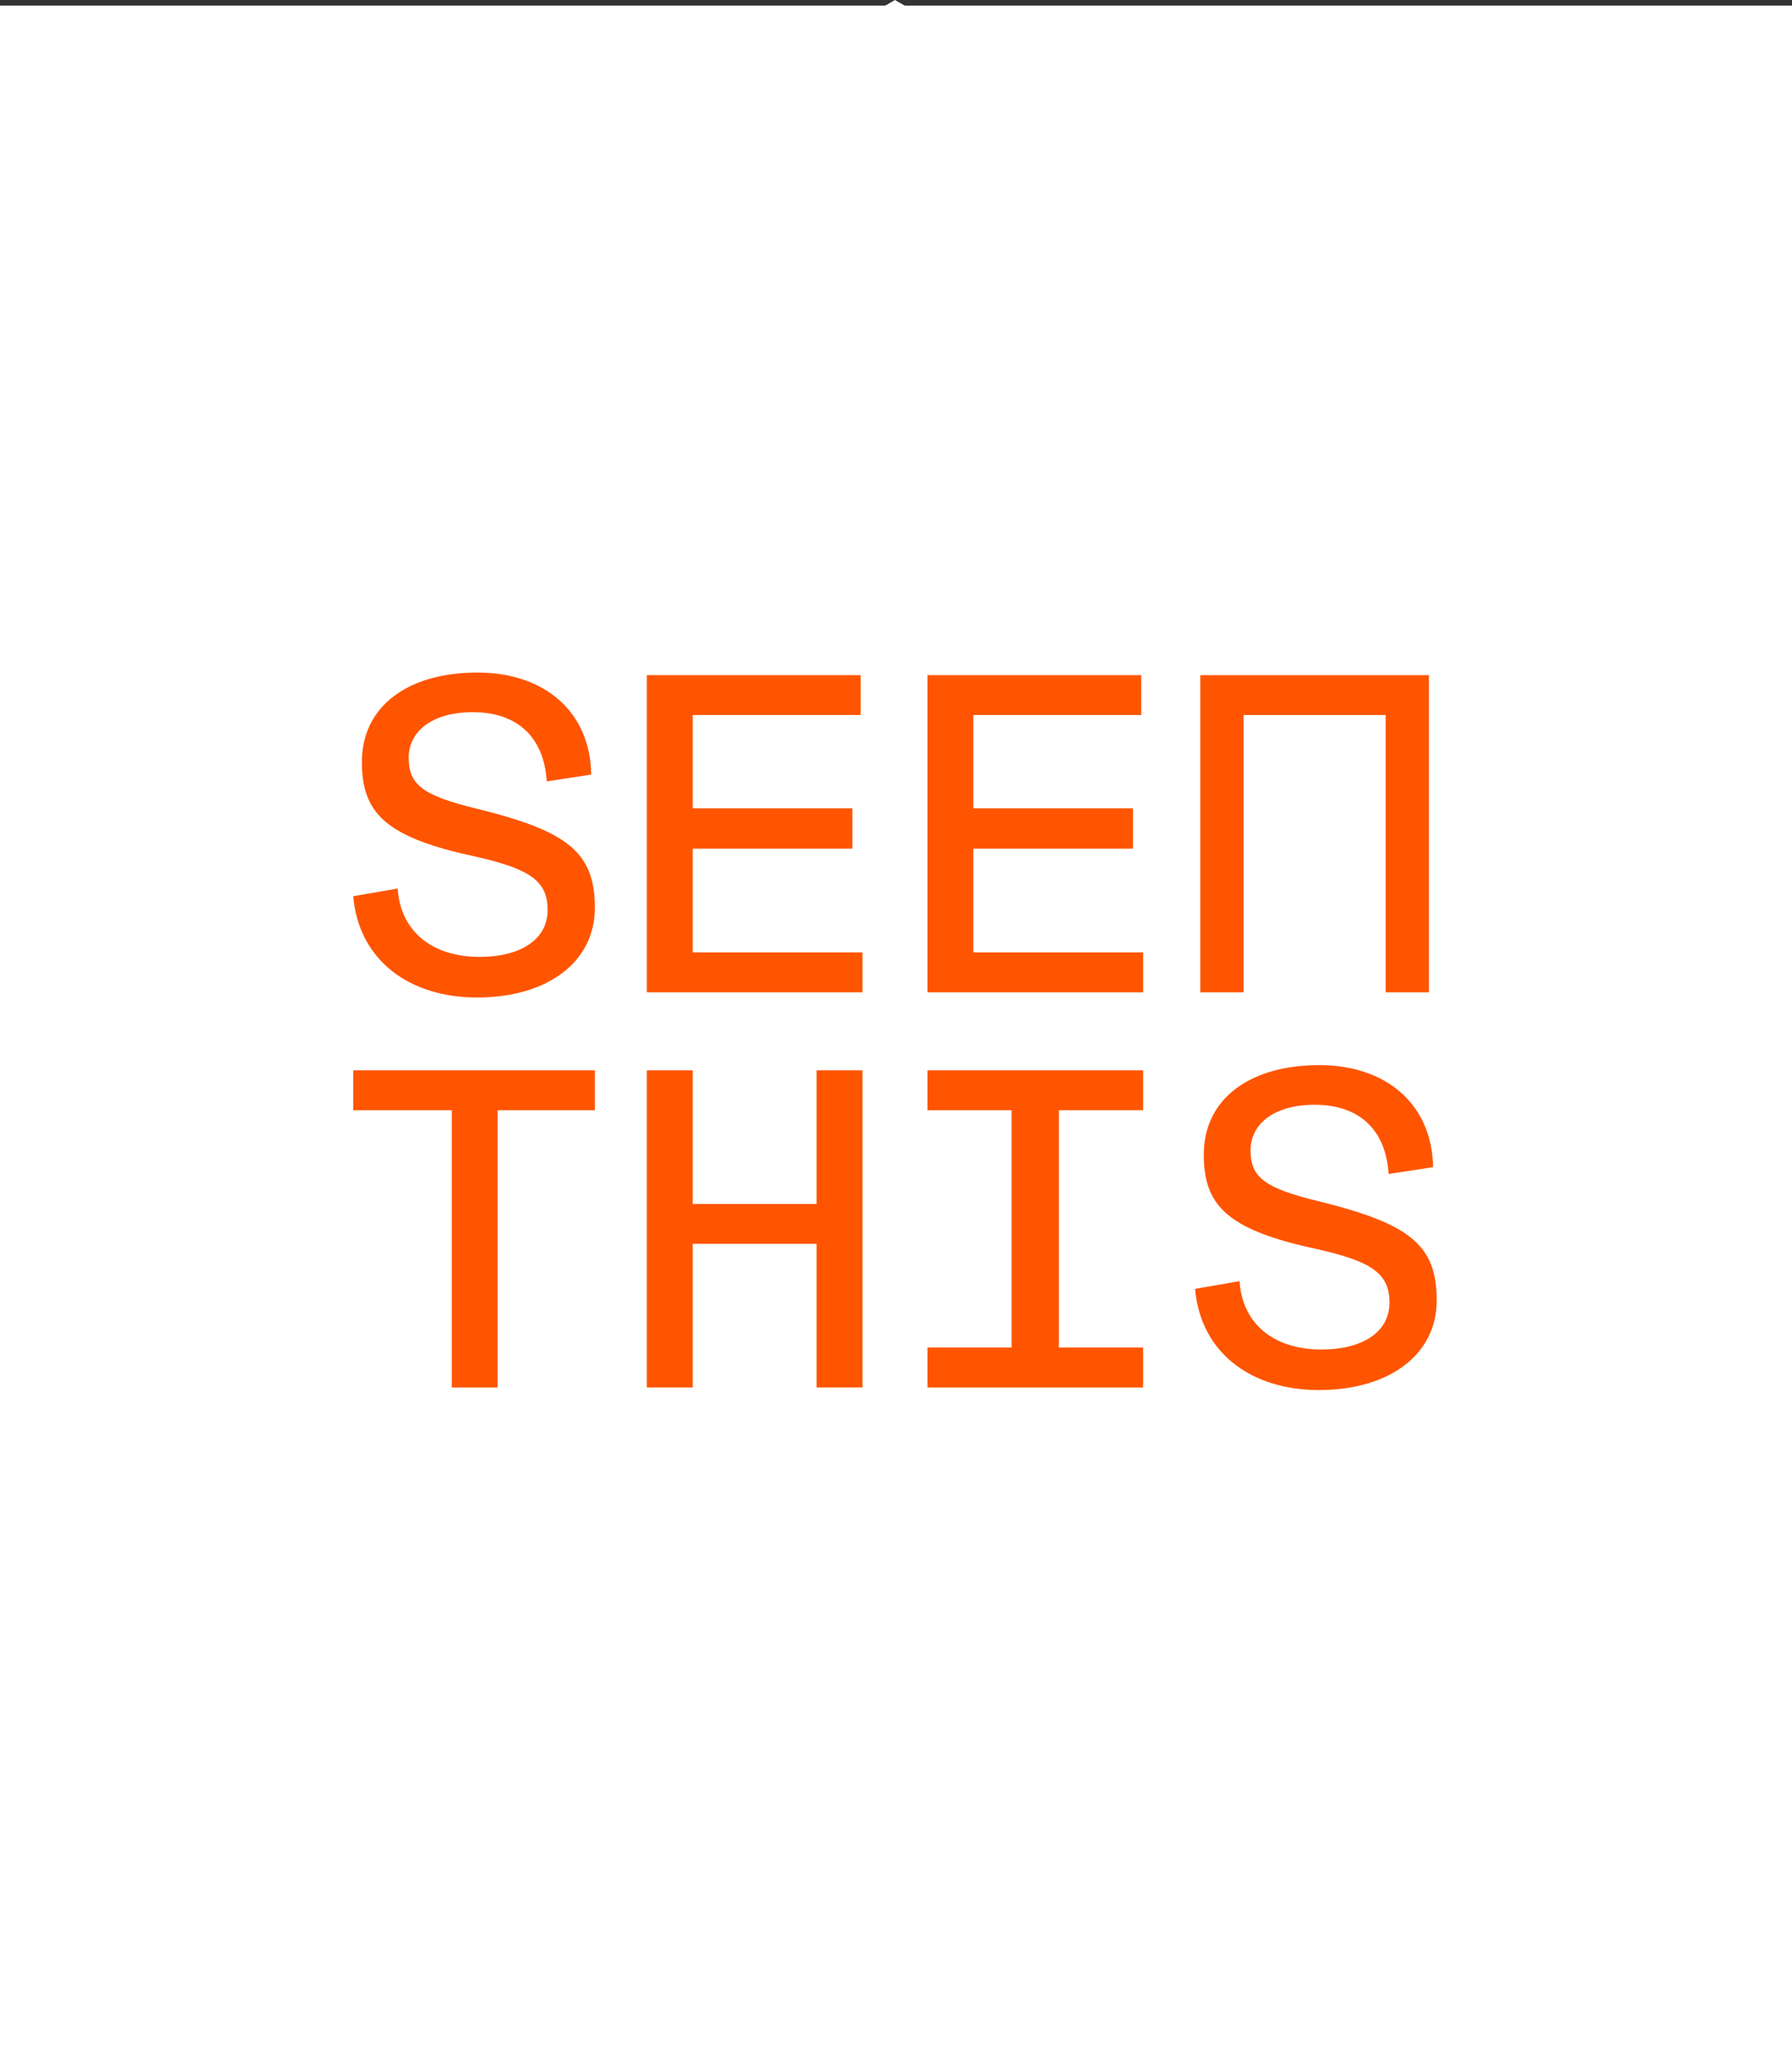 <?xml version="1.0" encoding="UTF-8"?>
<svg xmlns="http://www.w3.org/2000/svg" version="1.1" viewBox="0 0 135 155.422">
  <rect x="0" y="0" width="135" height="155.422" fill="#333333" stroke="none"/>
  <!-- Generator: Adobe Illustrator 28.6.0, SVG Export Plug-In . SVG Version: 1.2.0 Build 709)  -->
  <g>
    <g id="Layer_1">
      <rect y=".422" width="135" height="155" fill="#fff"/>
      <polygon points=".172 38.827 .172 116.481 67.422 155.308 134.672 116.481 134.672 38.827 67.422 0 .172 38.827" fill="#fff"/>
      <g>
        <path d="M35.936,60.897c-4.107-.995-5.148-1.819-5.148-3.842,0-1.955,1.727-3.43,4.836-3.43,3.286,0,5.356,1.819,5.563,5.212l3.351-.514c-.064-4.735-3.524-7.683-8.567-7.683-5.286,0-8.707,2.573-8.707,6.729,0,3.809,1.727,5.66,8.43,7.1,4.107.928,5.561,1.784,5.561,4.05,0,2.265-2.107,3.532-5.113,3.532-3.592,0-5.974-1.923-6.183-5.149l-3.349.581c.411,4.804,4.214,7.626,9.327,7.626,5.286,0,8.877-2.651,8.877-6.759,0-4.194-2.072-5.773-8.877-7.453Z" fill="#f50"/>
        <path d="M52.185,63.902h12.03v-3.036h-12.03v-7.029h12.653v-3.001h-16.109v23.881h16.247v-3.003h-12.791v-7.812h0Z" fill="#f50"/>
        <path d="M73.325,63.902h12.031v-3.036h-12.031v-7.029h12.651v-3.001h-16.107v23.881h16.247v-3.003h-12.791v-7.812h0Z" fill="#f50"/>
        <path d="M26.609,83.596h7.428v20.876h3.454v-20.876h7.323v-3.006h-18.205v3.006h0Z" fill="#f50"/>
        <path d="M61.519,90.654h-9.334v-10.064h-3.457v23.881h3.457v-10.814h9.334v10.814h3.457v-23.881h-3.457v10.064h0Z" fill="#f50"/>
        <path d="M76.212,80.59h-6.343v3.006h6.343v17.868h-6.343v3.008h16.247v-3.008h-6.343v-17.868h6.343v-3.006h-9.904Z" fill="#f50"/>
        <path d="M93.683,53.838h10.706v20.88h3.26v-23.881h-17.226v23.881h3.26v-20.88h0Z" fill="#f50"/>
        <path d="M99.358,90.457c-4.107-.995-5.148-1.819-5.148-3.842,0-1.956,1.727-3.43,4.836-3.43,3.286,0,5.356,1.819,5.563,5.213l3.351-.514c-.072-4.736-3.526-7.684-8.569-7.684-5.284,0-8.705,2.572-8.705,6.73,0,3.809,1.727,5.661,8.43,7.101,4.107.926,5.561,1.784,5.561,4.05,0,2.266-2.107,3.534-5.113,3.534-3.592,0-5.974-1.923-6.183-5.15l-3.349.583c.411,4.805,4.214,7.619,9.327,7.619,5.286,0,8.877-2.651,8.877-6.761,0-4.191-2.074-5.769-8.877-7.45Z" fill="#f50"/>
      </g>
    </g>
  </g>
</svg>